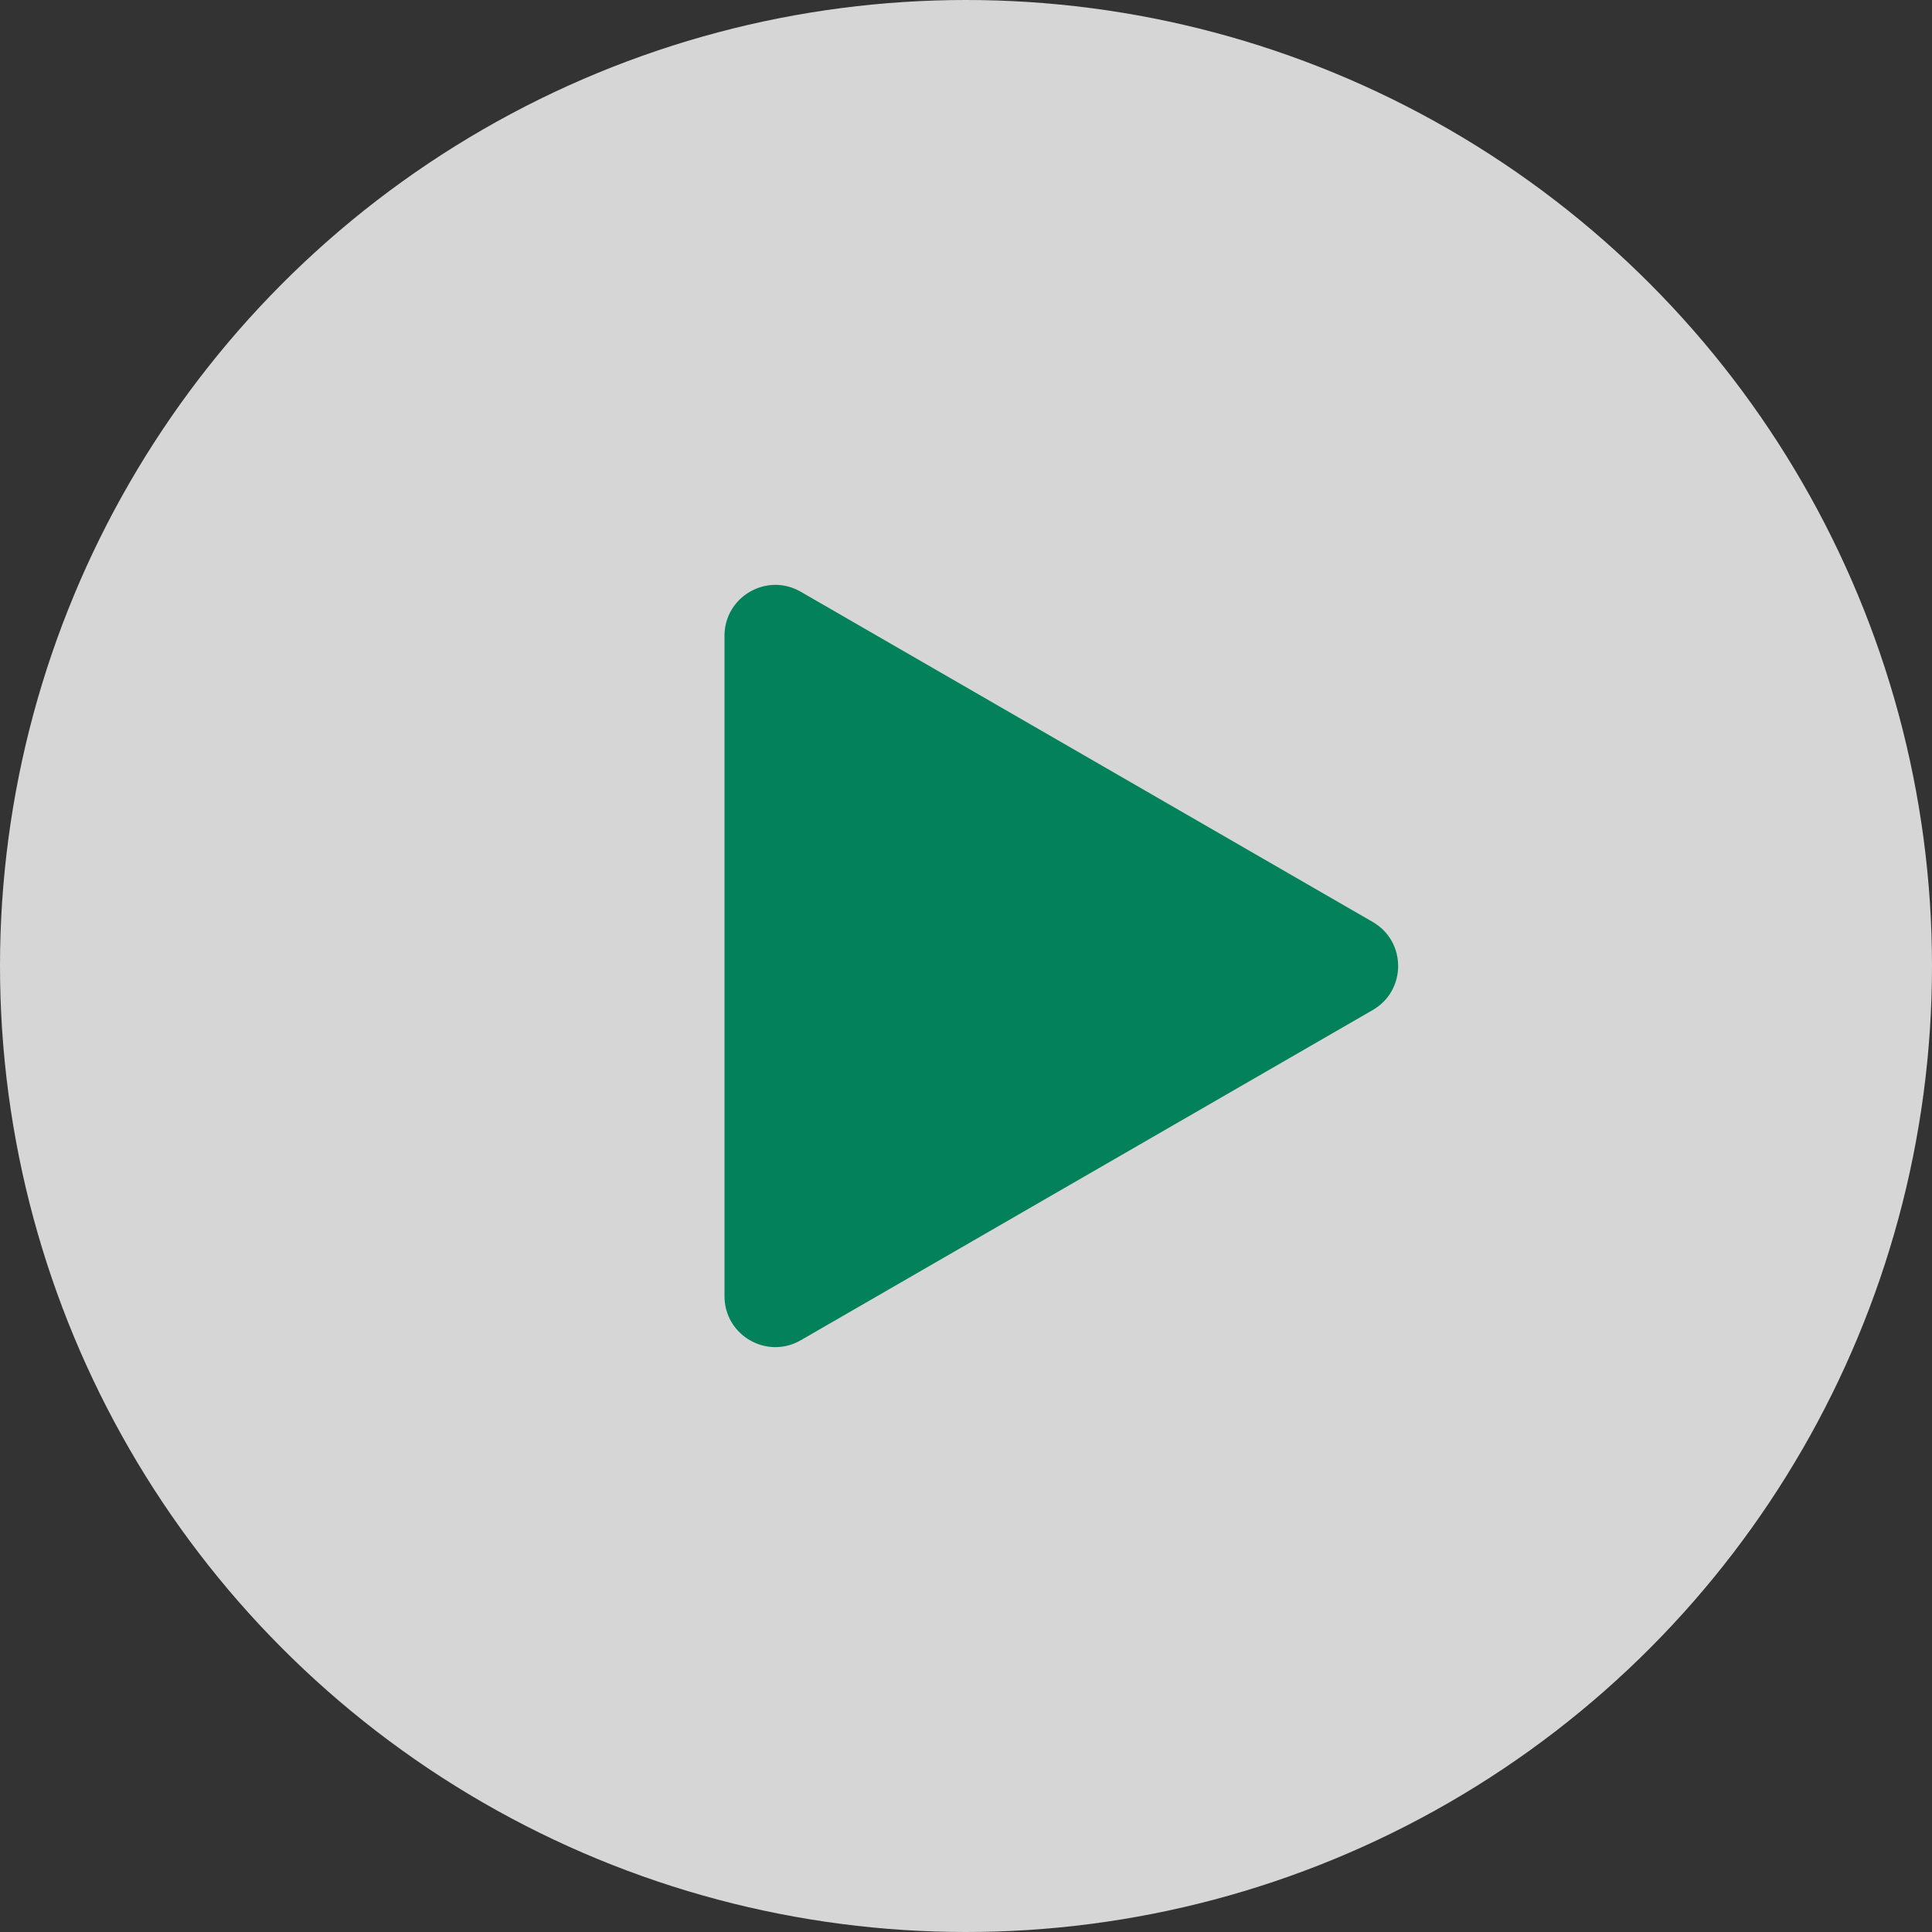 <?xml version="1.0" encoding="UTF-8"?> <svg xmlns="http://www.w3.org/2000/svg" width="76" height="76" viewBox="0 0 76 76" fill="none"><rect x="0" y="0" width="76" height="76" fill="#333333" stroke="none"/><circle cx="38" cy="38" r="38" fill="white" fill-opacity="0.8"></circle><path d="M54 36.268C55.333 37.038 55.333 38.962 54 39.732L31.5 52.722C30.167 53.492 28.5 52.53 28.5 50.99L28.5 25.01C28.5 23.47 30.167 22.508 31.5 23.278L54 36.268Z" fill="#02815A"></path></svg> 